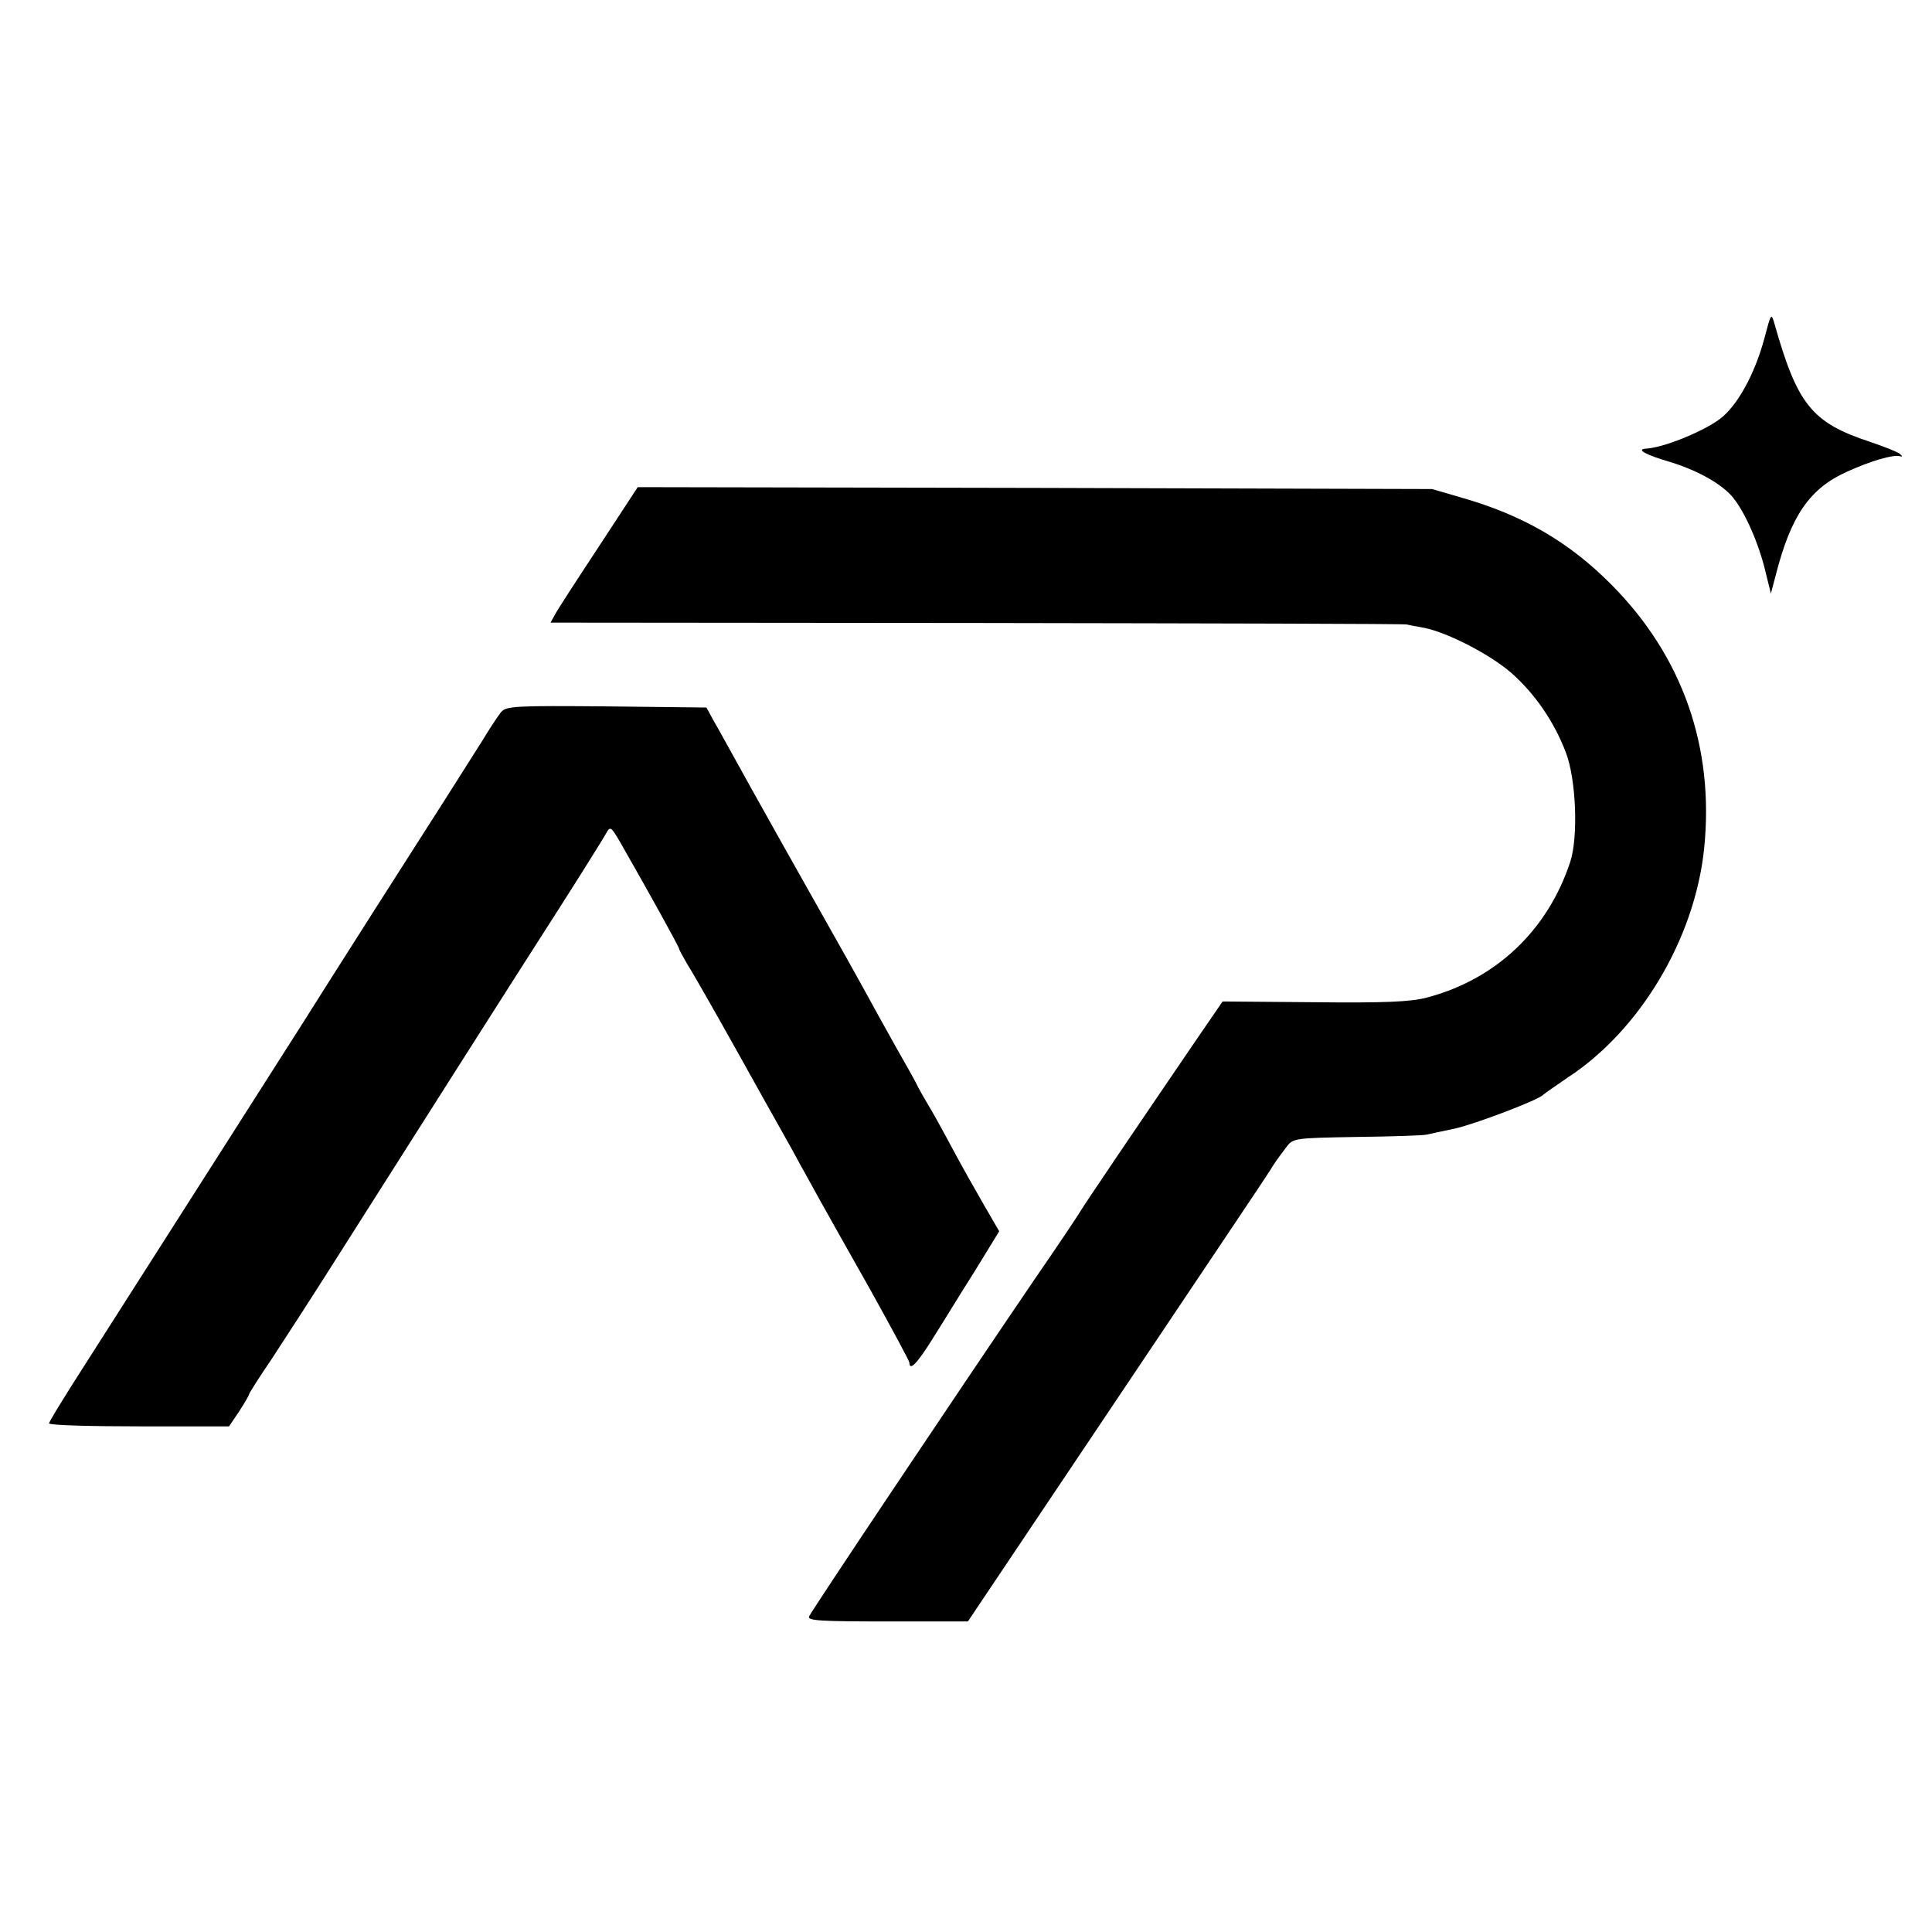 <?xml version="1.0" standalone="no"?>
<!DOCTYPE svg PUBLIC "-//W3C//DTD SVG 20010904//EN"
 "http://www.w3.org/TR/2001/REC-SVG-20010904/DTD/svg10.dtd">
<svg version="1.0" xmlns="http://www.w3.org/2000/svg"
 width="512pt" height="512pt" viewBox="0 0 512 512"
 preserveAspectRatio="xMidYMid meet">
<g transform="translate(0,512) scale(0.1,-0.1)"
fill="#000000" stroke="none">
<path d="M4676 4224 c-26 -97 -73 -181 -119 -215 -48 -35 -151 -76 -196 -78
-26 -2 2 -17 64 -35 69 -21 130 -54 162 -88 32 -35 69 -115 89 -192 l17 -69
13 49 c40 157 90 230 189 274 61 28 122 46 140 41 7 -2 7 0 0 6 -5 5 -41 19
-79 32 -155 51 -193 99 -254 315 -8 27 -9 25 -26 -40z"/>
<path d="M1586 3670 c-58 -88 -110 -168 -116 -180 l-11 -20 1131 -1 c621 -1
1133 -2 1138 -4 4 -1 25 -5 47 -9 63 -13 175 -71 231 -120 62 -55 113 -129
144 -211 27 -71 33 -224 11 -290 -60 -181 -197 -311 -381 -359 -42 -11 -111
-14 -297 -12 l-243 2 -72 -105 c-154 -226 -294 -432 -308 -456 -8 -13 -60 -91
-116 -172 -217 -319 -595 -884 -600 -897 -4 -11 31 -13 208 -13 l213 0 395
589 c217 324 400 596 405 605 12 20 19 30 44 63 18 24 21 24 187 27 93 1 176
4 184 6 8 2 42 9 75 16 54 12 223 76 235 90 3 3 32 23 64 45 192 125 337 368
362 606 28 269 -57 511 -246 701 -112 113 -235 184 -396 230 l-79 23 -1052 3
-1053 2 -104 -159z"/>
<path d="M1328 3233 c-8 -10 -30 -43 -48 -73 -19 -30 -62 -98 -95 -150 -63
-98 -323 -506 -385 -605 -29 -46 -232 -364 -607 -952 -34 -54 -63 -101 -63
-105 0 -5 107 -8 239 -8 l238 0 27 40 c14 22 26 42 26 45 0 2 26 44 59 92 32
49 112 172 177 275 177 279 457 720 586 921 62 97 118 187 124 198 11 20 13
19 37 -22 75 -131 157 -279 157 -284 0 -3 11 -22 23 -43 13 -20 70 -120 127
-222 57 -102 112 -201 123 -220 11 -19 32 -57 47 -85 32 -58 48 -88 187 -334
56 -101 103 -188 103 -192 0 -24 21 -2 62 64 25 39 74 120 111 178 l65 106
-40 69 c-22 38 -61 107 -86 154 -25 47 -54 99 -64 115 -10 17 -21 36 -25 44
-3 8 -30 56 -58 105 -28 50 -68 122 -88 159 -36 65 -50 90 -98 175 -29 51
-205 364 -242 432 -17 30 -40 73 -53 95 l-22 40 -264 3 c-243 2 -266 1 -280
-15z"/>
</g>
</svg>

